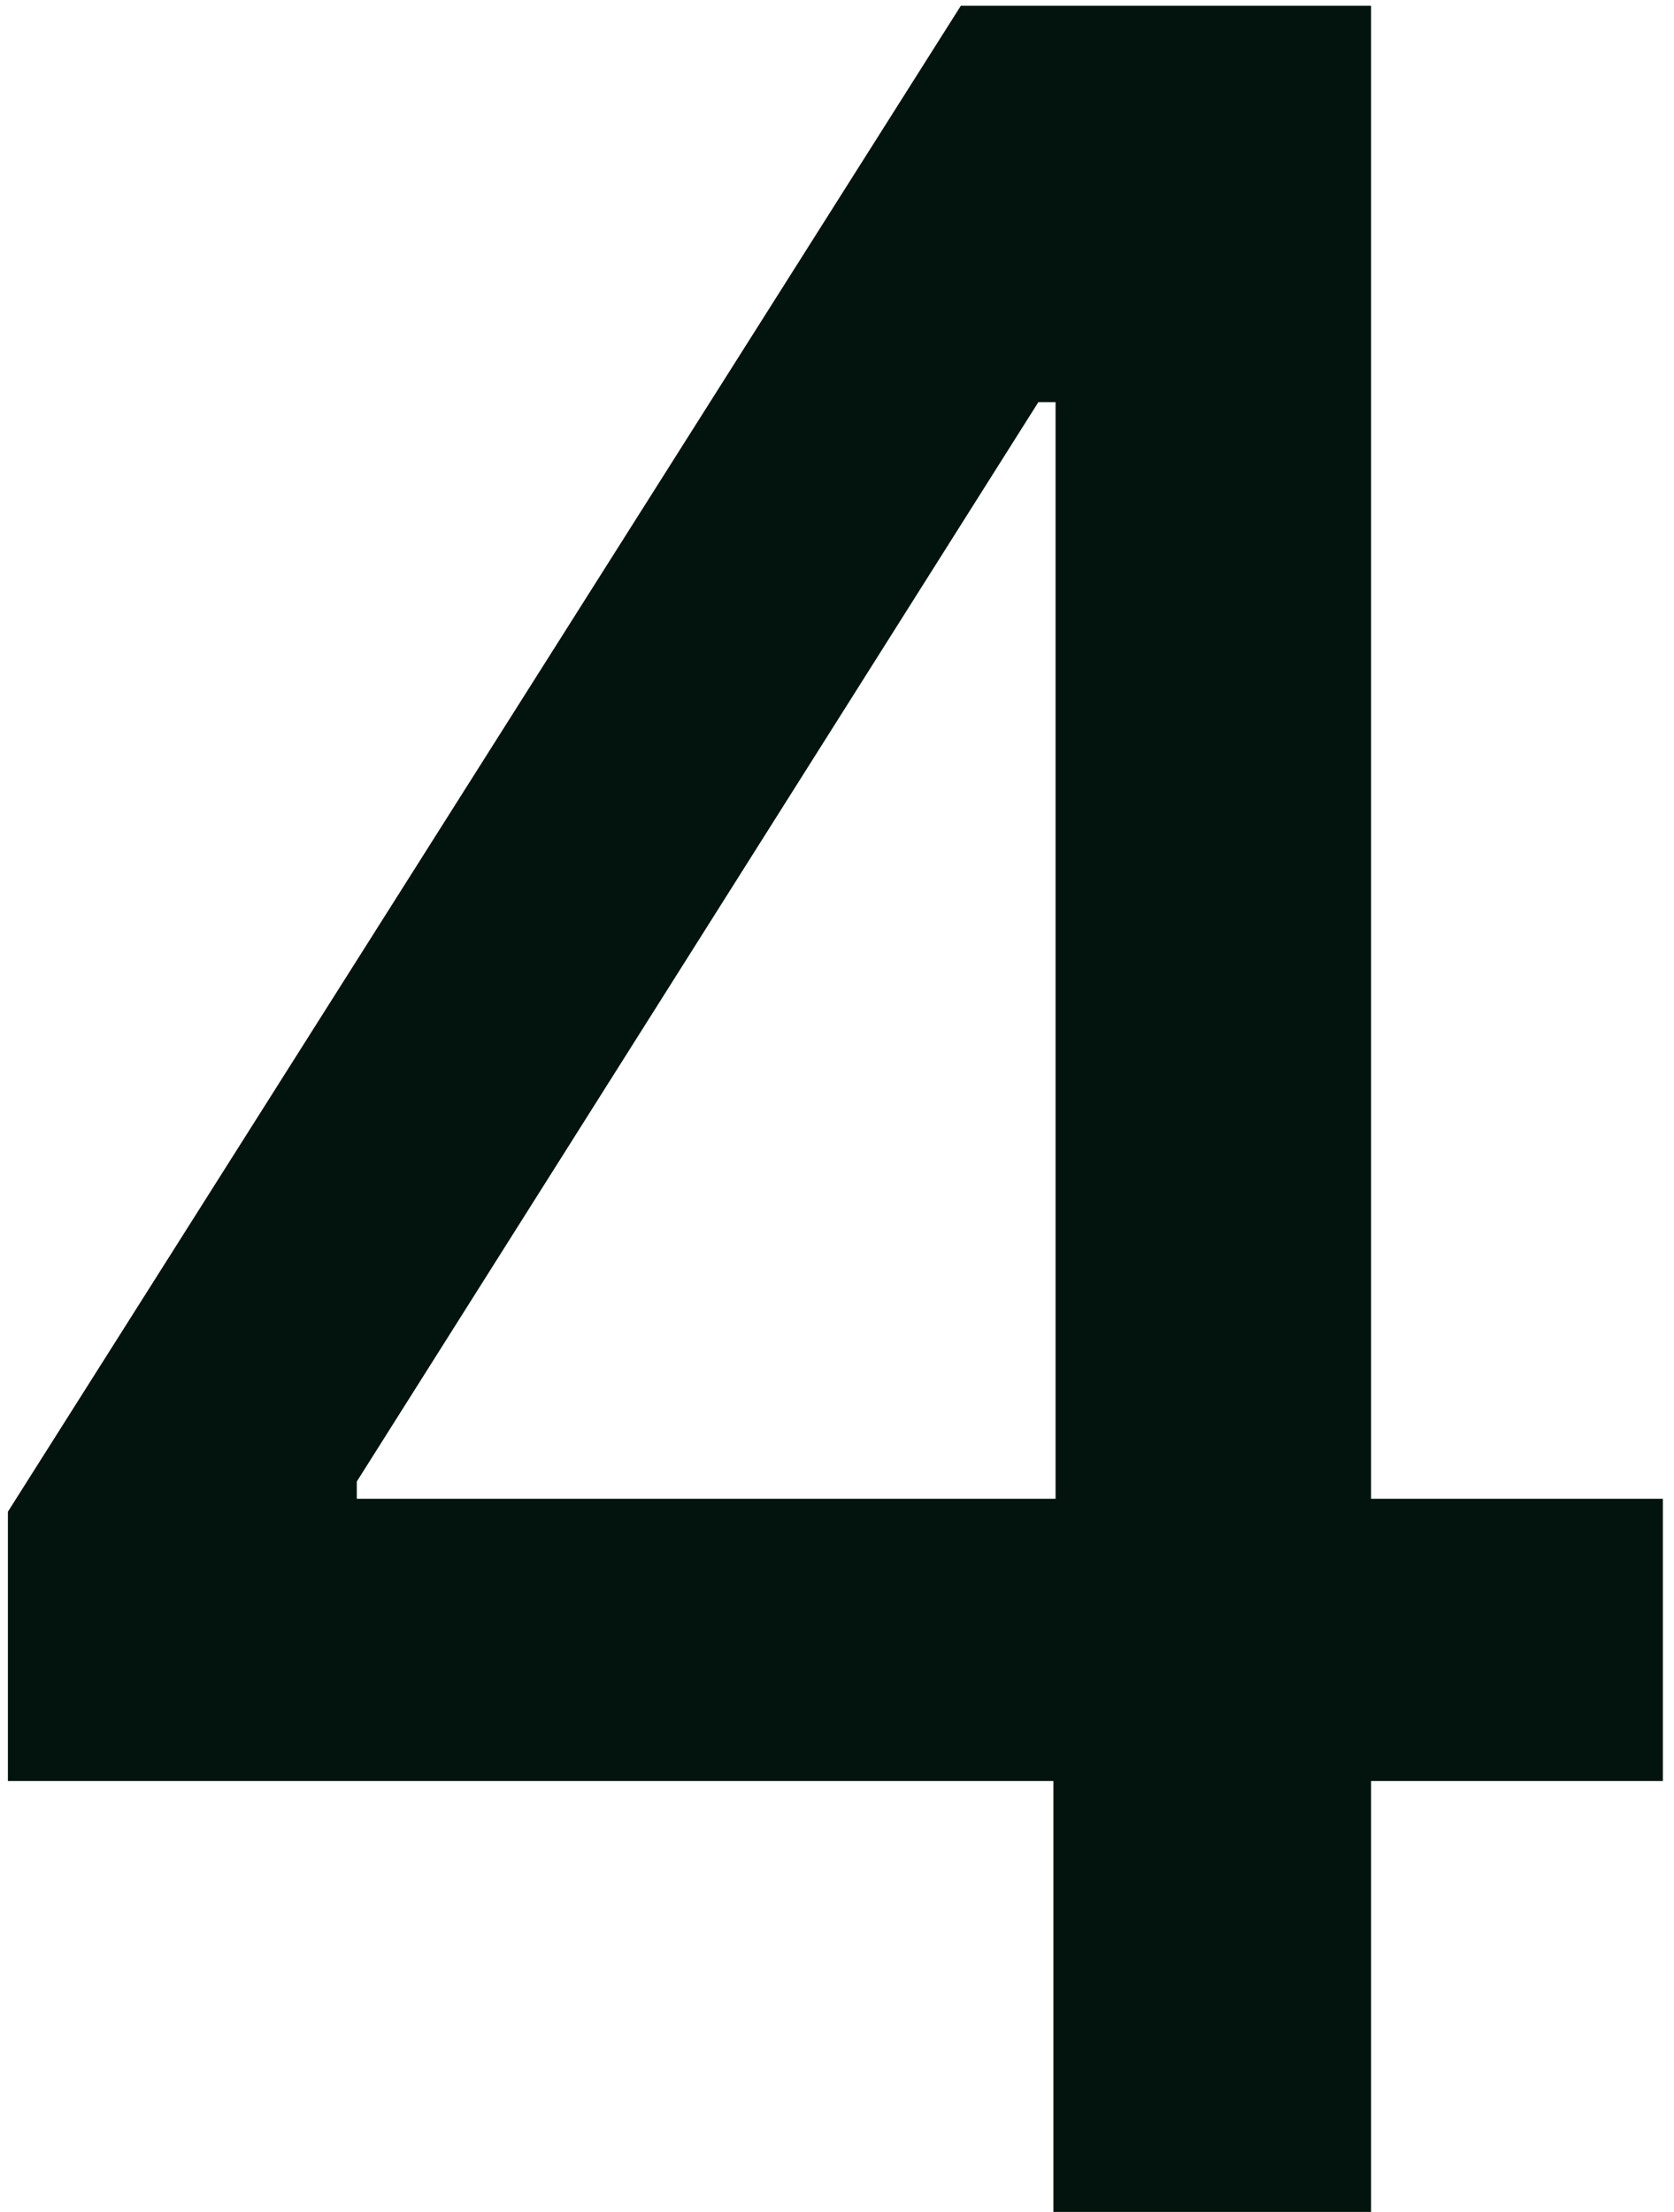 <svg xmlns="http://www.w3.org/2000/svg" width="53" height="70" viewBox="0 0 53 70" fill="none"><path d="M0.25 56.364V47.841L30.421 0.182H37.136V12.727H32.875L11.296 46.886V47.432H52.648V56.364H0.25ZM33.352 70V53.773L33.42 49.886V0.182H43.409V70H33.352Z" fill="#02140D"></path></svg>